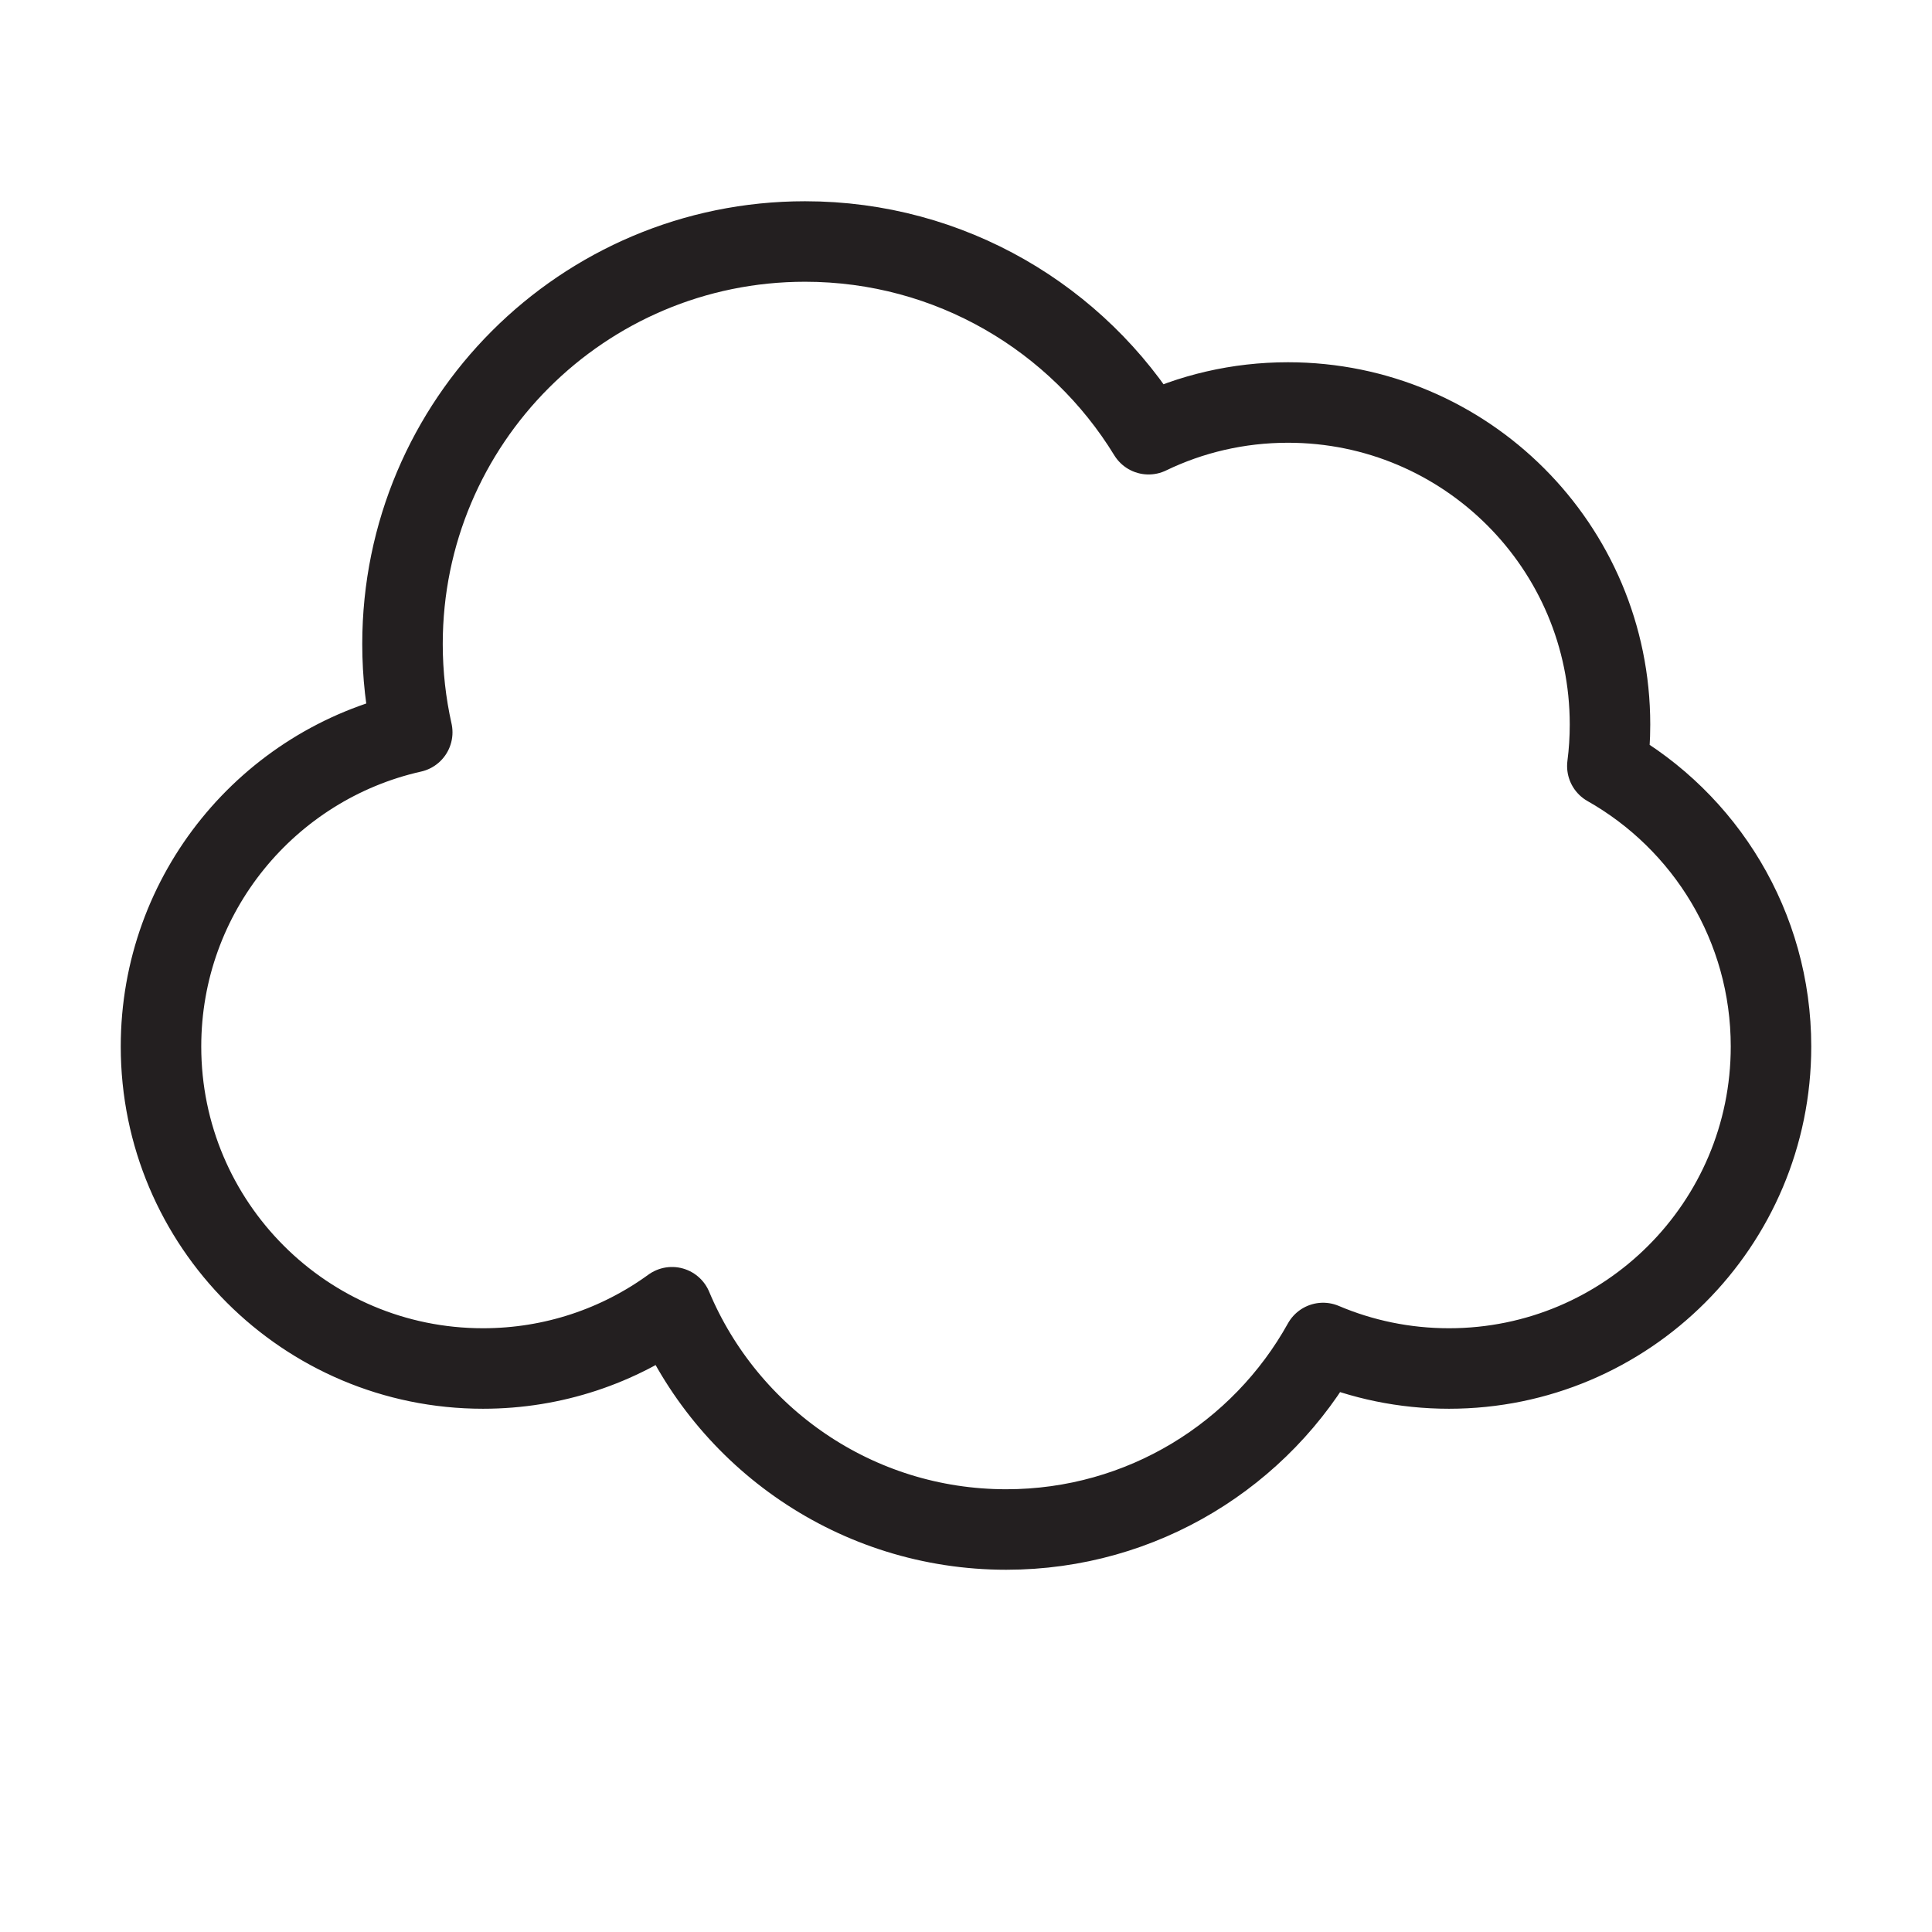 <?xml version="1.0" encoding="UTF-8"?> <svg xmlns="http://www.w3.org/2000/svg" width="24" height="24" viewBox="0 0 24 24" fill="none"> <path d="M10 3C7.239 3 5 5.239 5 8C5 8.377 5.042 8.744 5.121 9.097C3.335 9.498 2 11.093 2 13C2 15.209 3.791 17 6 17C6.877 17 7.689 16.718 8.348 16.239C9.028 17.861 10.631 19 12.5 19C14.193 19 15.668 18.065 16.436 16.683C16.916 16.887 17.445 17 18 17C20.209 17 22 15.209 22 13C22 11.506 21.181 10.203 19.967 9.516C19.989 9.347 20 9.175 20 9C20 6.791 18.209 5 16 5C15.379 5 14.792 5.141 14.268 5.394C13.389 3.958 11.806 3 10 3Z" stroke="#231F20" stroke-linejoin="round"></path> </svg> 